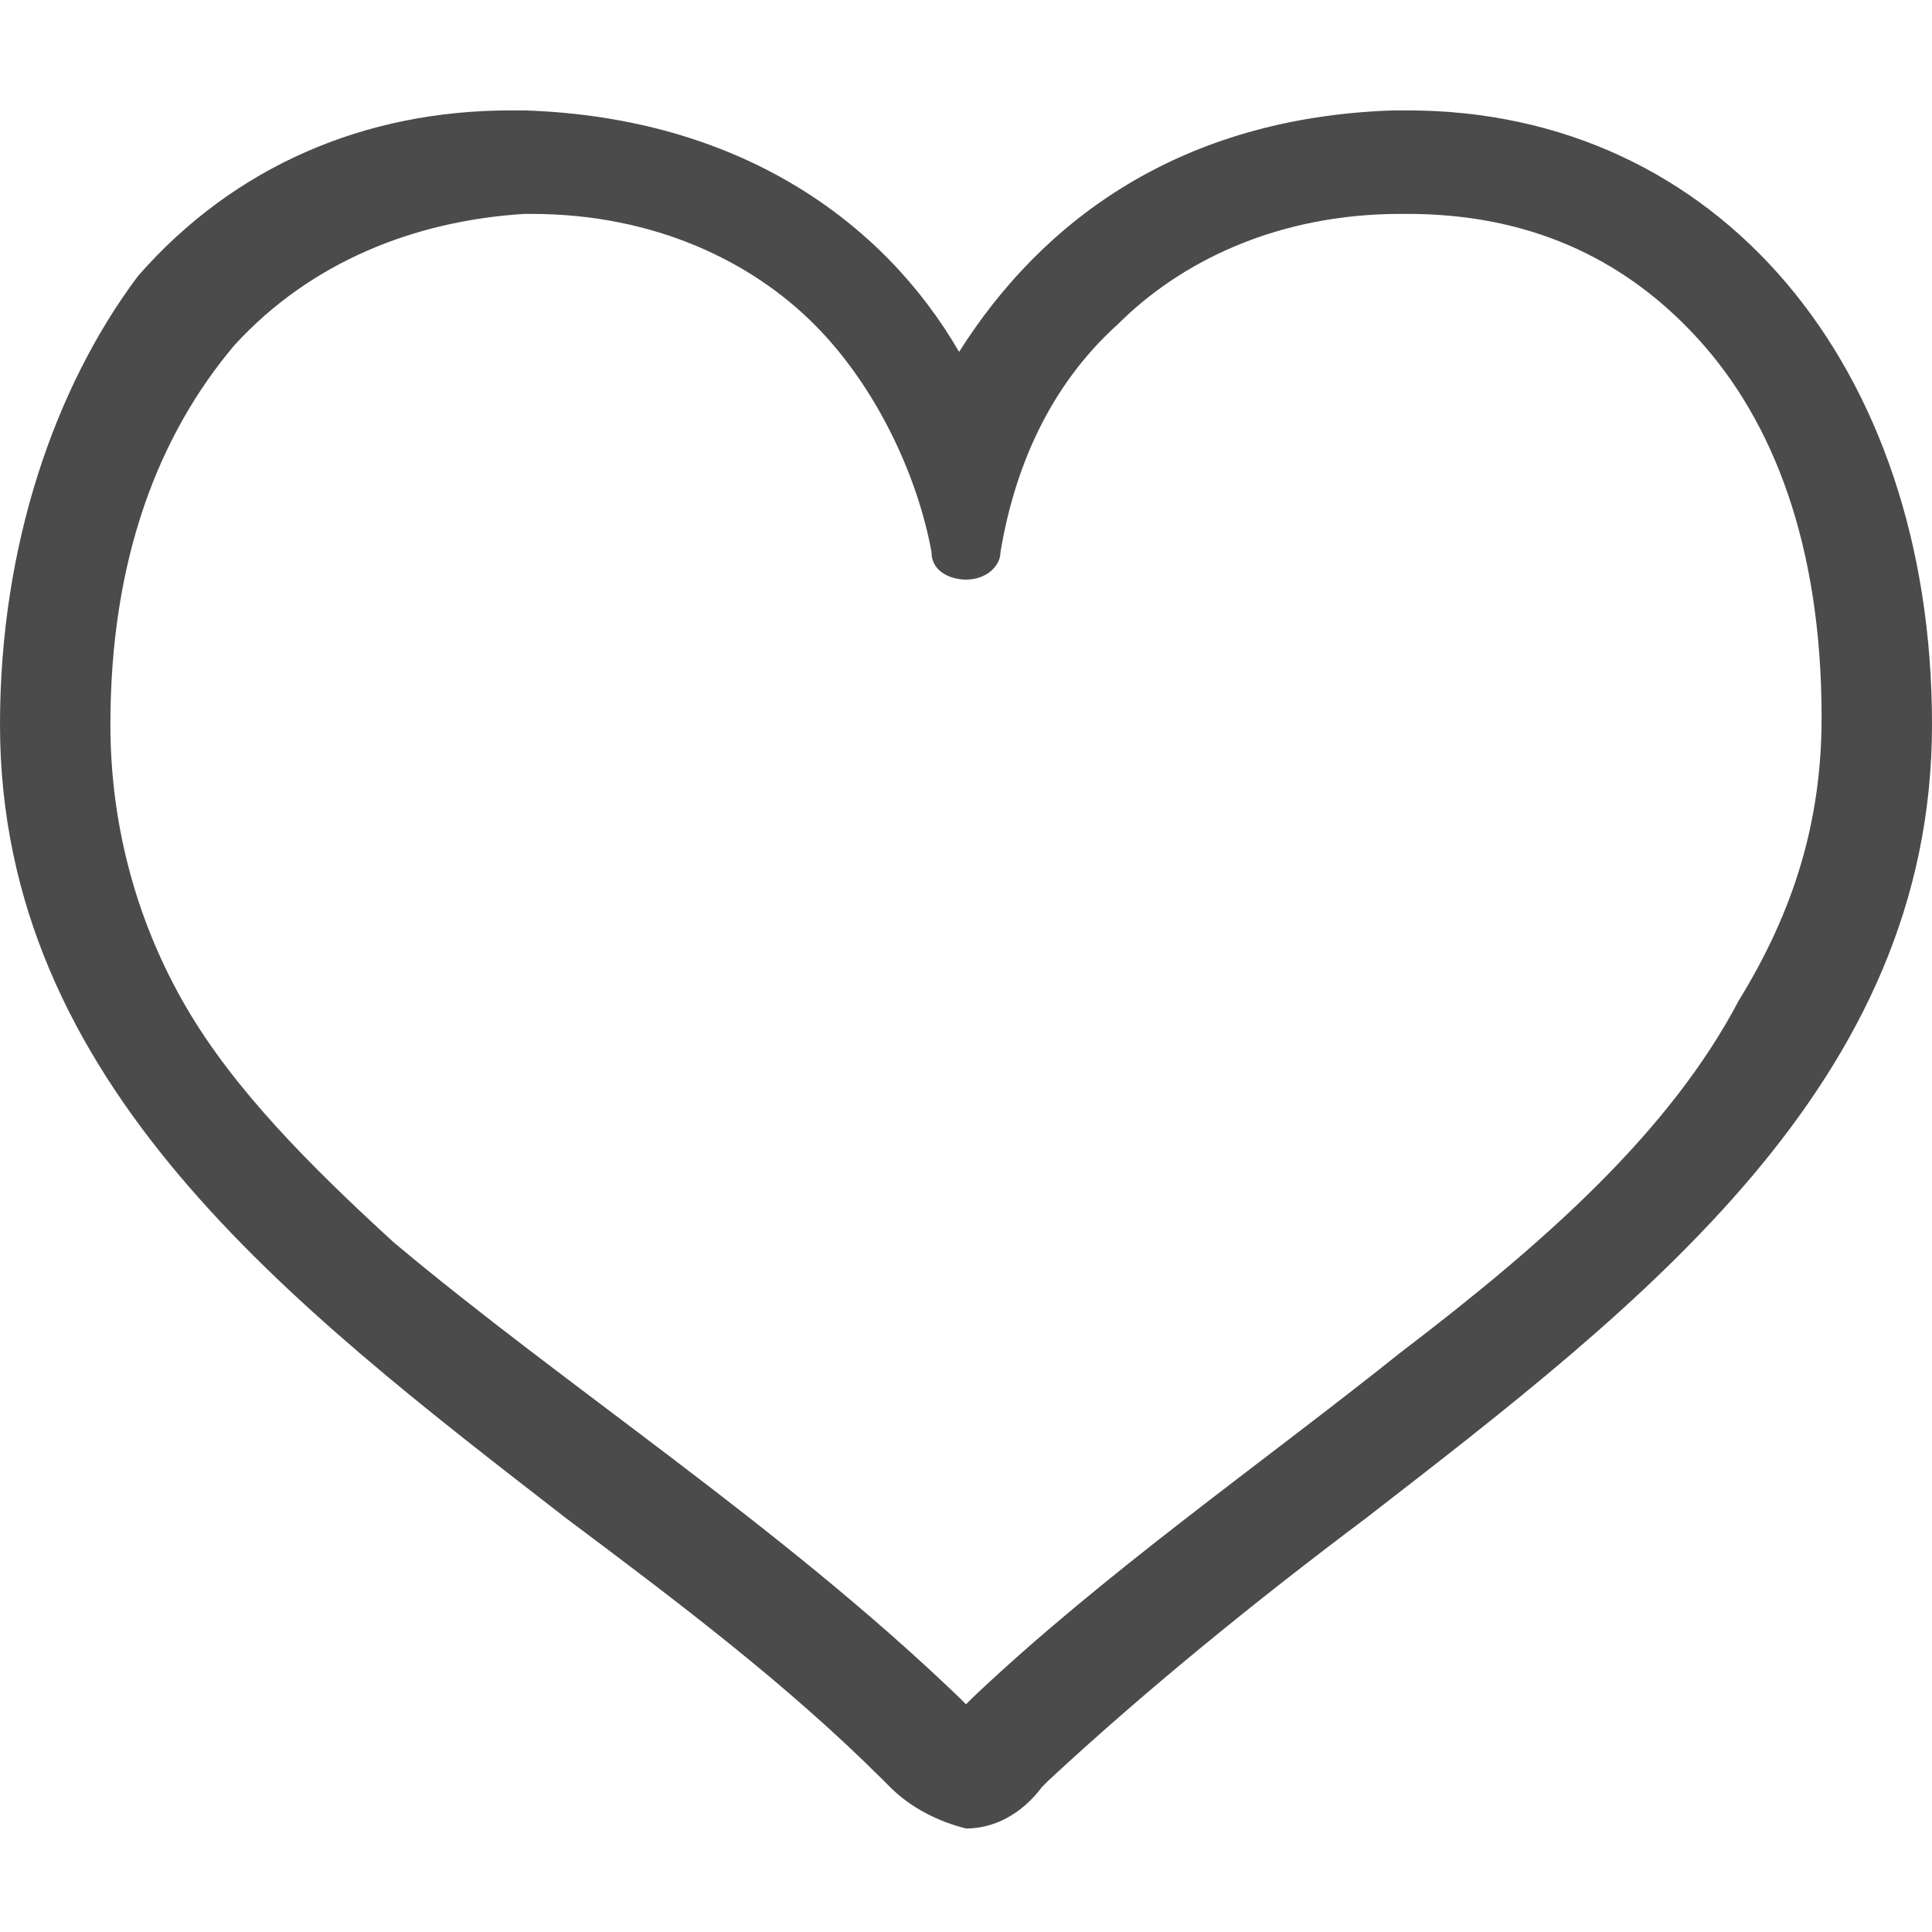 <?xml version="1.0" encoding="utf-8"?>
<!-- Generator: Adobe Illustrator 24.0.3, SVG Export Plug-In . SVG Version: 6.00 Build 0)  -->
<svg version="1.1" id="_x32_" xmlns="http://www.w3.org/2000/svg" xmlns:xlink="http://www.w3.org/1999/xlink" x="0px" y="0px"
	 viewBox="0 0 28 28" style="enable-background:new 0 0 28 28;" xml:space="preserve">
<style type="text/css">
	.st0{fill:#C30D23;}
	.st1{fill:#4B4B4B;}
</style>
<g>
	<path class="st1" d="M20.4,1.6c-0.1,0-0.1,0-0.2,0c-3.1,0.1-5.1,1.6-6.3,3.5c-1.1-1.9-3.2-3.4-6.3-3.5c-0.1,0-0.1,0-0.2,0
		c-2.1,0-4,0.8-5.4,2.4C0.8,5.6,0,7.9,0,10.5c0,5.2,4.2,8.4,8.2,11.5c1.6,1.2,3.2,2.4,4.6,3.8l0.1,0.1c0.3,0.3,0.7,0.5,1.1,0.6h0h0
		c0.4,0,0.8-0.2,1.1-0.6l0.1-0.1c1.4-1.3,3-2.6,4.6-3.8c4-3.1,8.2-6.3,8.2-11.5C28,5.3,24.9,1.6,20.4,1.6z M20.3,19.6
		c-2,1.6-4.3,3.2-6.2,5c0,0-0.1,0.1-0.1,0.1c0,0-0.1-0.1-0.1-0.1c-2.6-2.5-5.7-4.5-8.2-6.6c-1.2-1.1-2.3-2.2-3-3.4
		C2,13.4,1.6,12,1.6,10.5c0-2.4,0.7-4.2,1.8-5.5c1.1-1.2,2.6-1.8,4.2-1.9h0.1c1.8,0,3.2,0.7,4.1,1.6s1.5,2.2,1.7,3.3
		c0,0.3,0.3,0.4,0.5,0.4c0.3,0,0.5-0.2,0.5-0.4c0.2-1.2,0.7-2.4,1.7-3.3c0.9-0.9,2.3-1.6,4.1-1.6h0.1c1.7,0,3.1,0.6,4.2,1.8
		c1.1,1.2,1.8,3,1.8,5.5c0,1.5-0.4,2.8-1.2,4.1C24.2,16.4,22.4,18,20.3,19.6z"/>
</g>
</svg>
